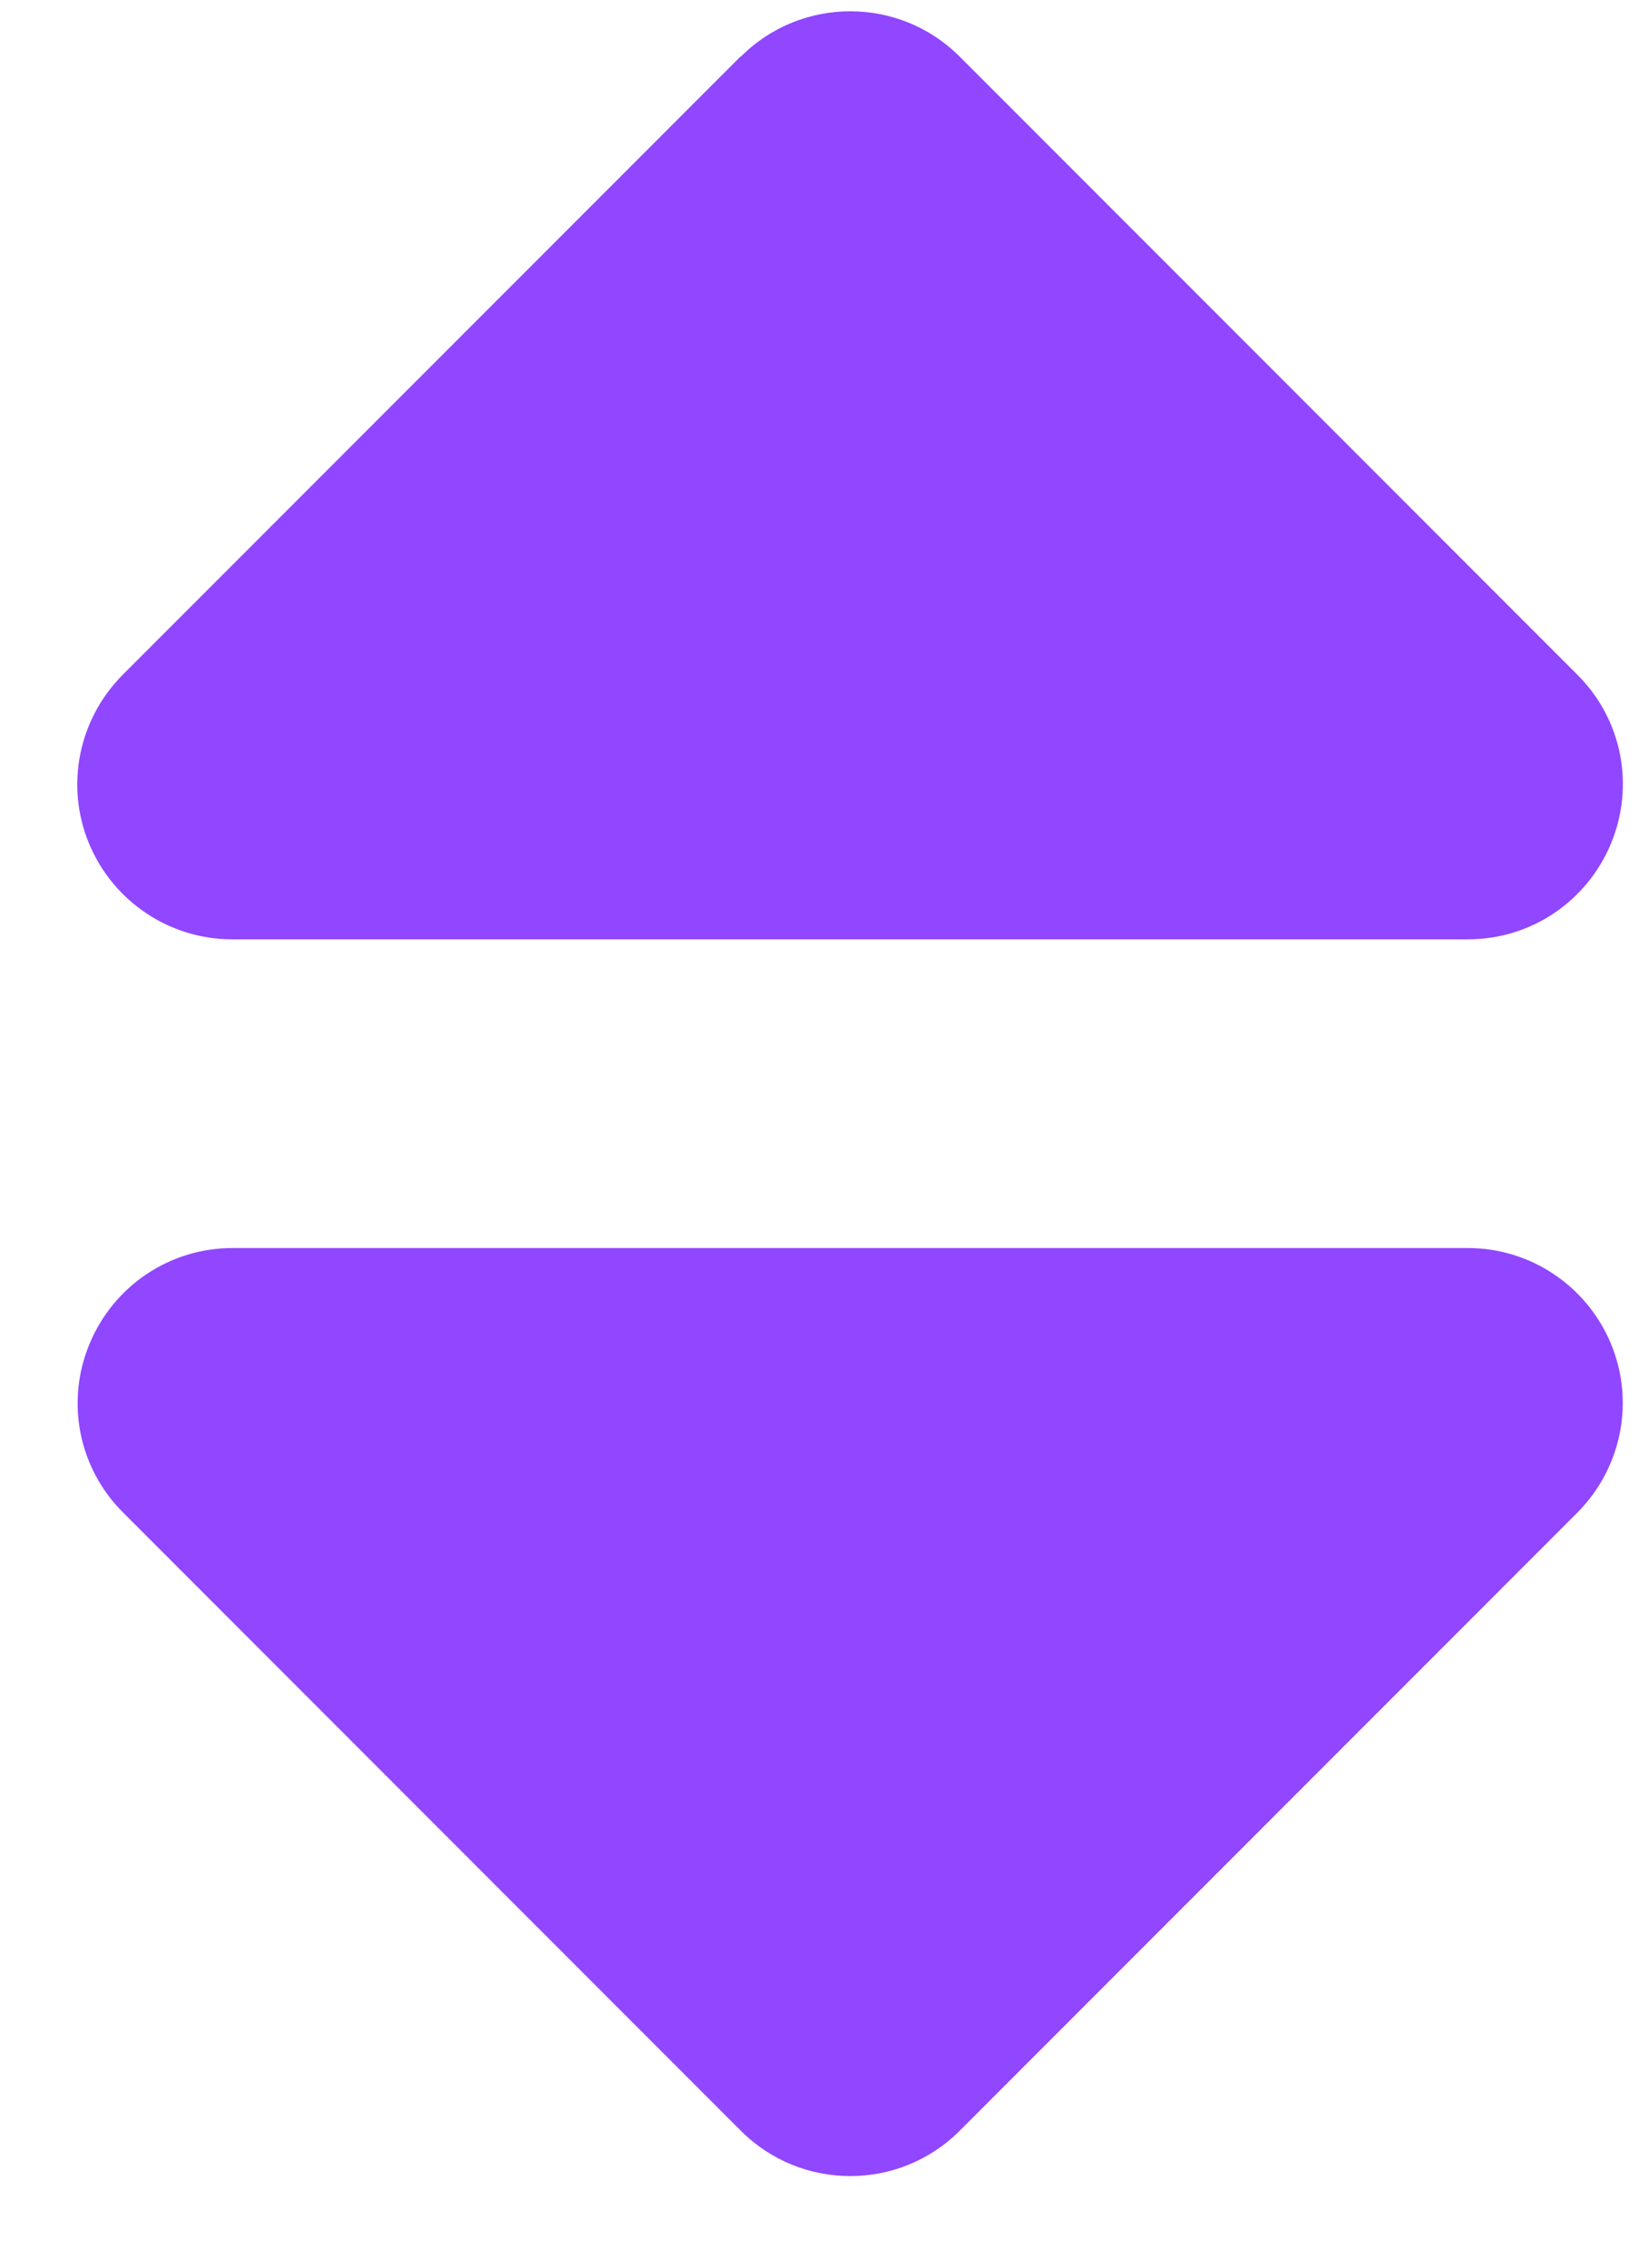 <svg width="16" height="22" viewBox="0 0 16 22" fill="none" xmlns="http://www.w3.org/2000/svg">
<path d="M7.193 0.549C7.779 -0.037 8.731 -0.037 9.317 0.549L15.317 6.549C15.748 6.98 15.874 7.622 15.64 8.185C15.406 8.747 14.862 9.113 14.253 9.113H2.253C1.648 9.113 1.099 8.747 0.865 8.185C0.631 7.622 0.762 6.98 1.189 6.549L7.189 0.549H7.193ZM7.193 20.672L1.193 14.672C0.762 14.241 0.635 13.599 0.87 13.036C1.104 12.474 1.648 12.108 2.257 12.108H14.253C14.857 12.108 15.406 12.474 15.64 13.036C15.874 13.599 15.743 14.241 15.317 14.672L9.317 20.672C8.731 21.258 7.779 21.258 7.193 20.672Z" fill="#9146FF"/>
</svg>
